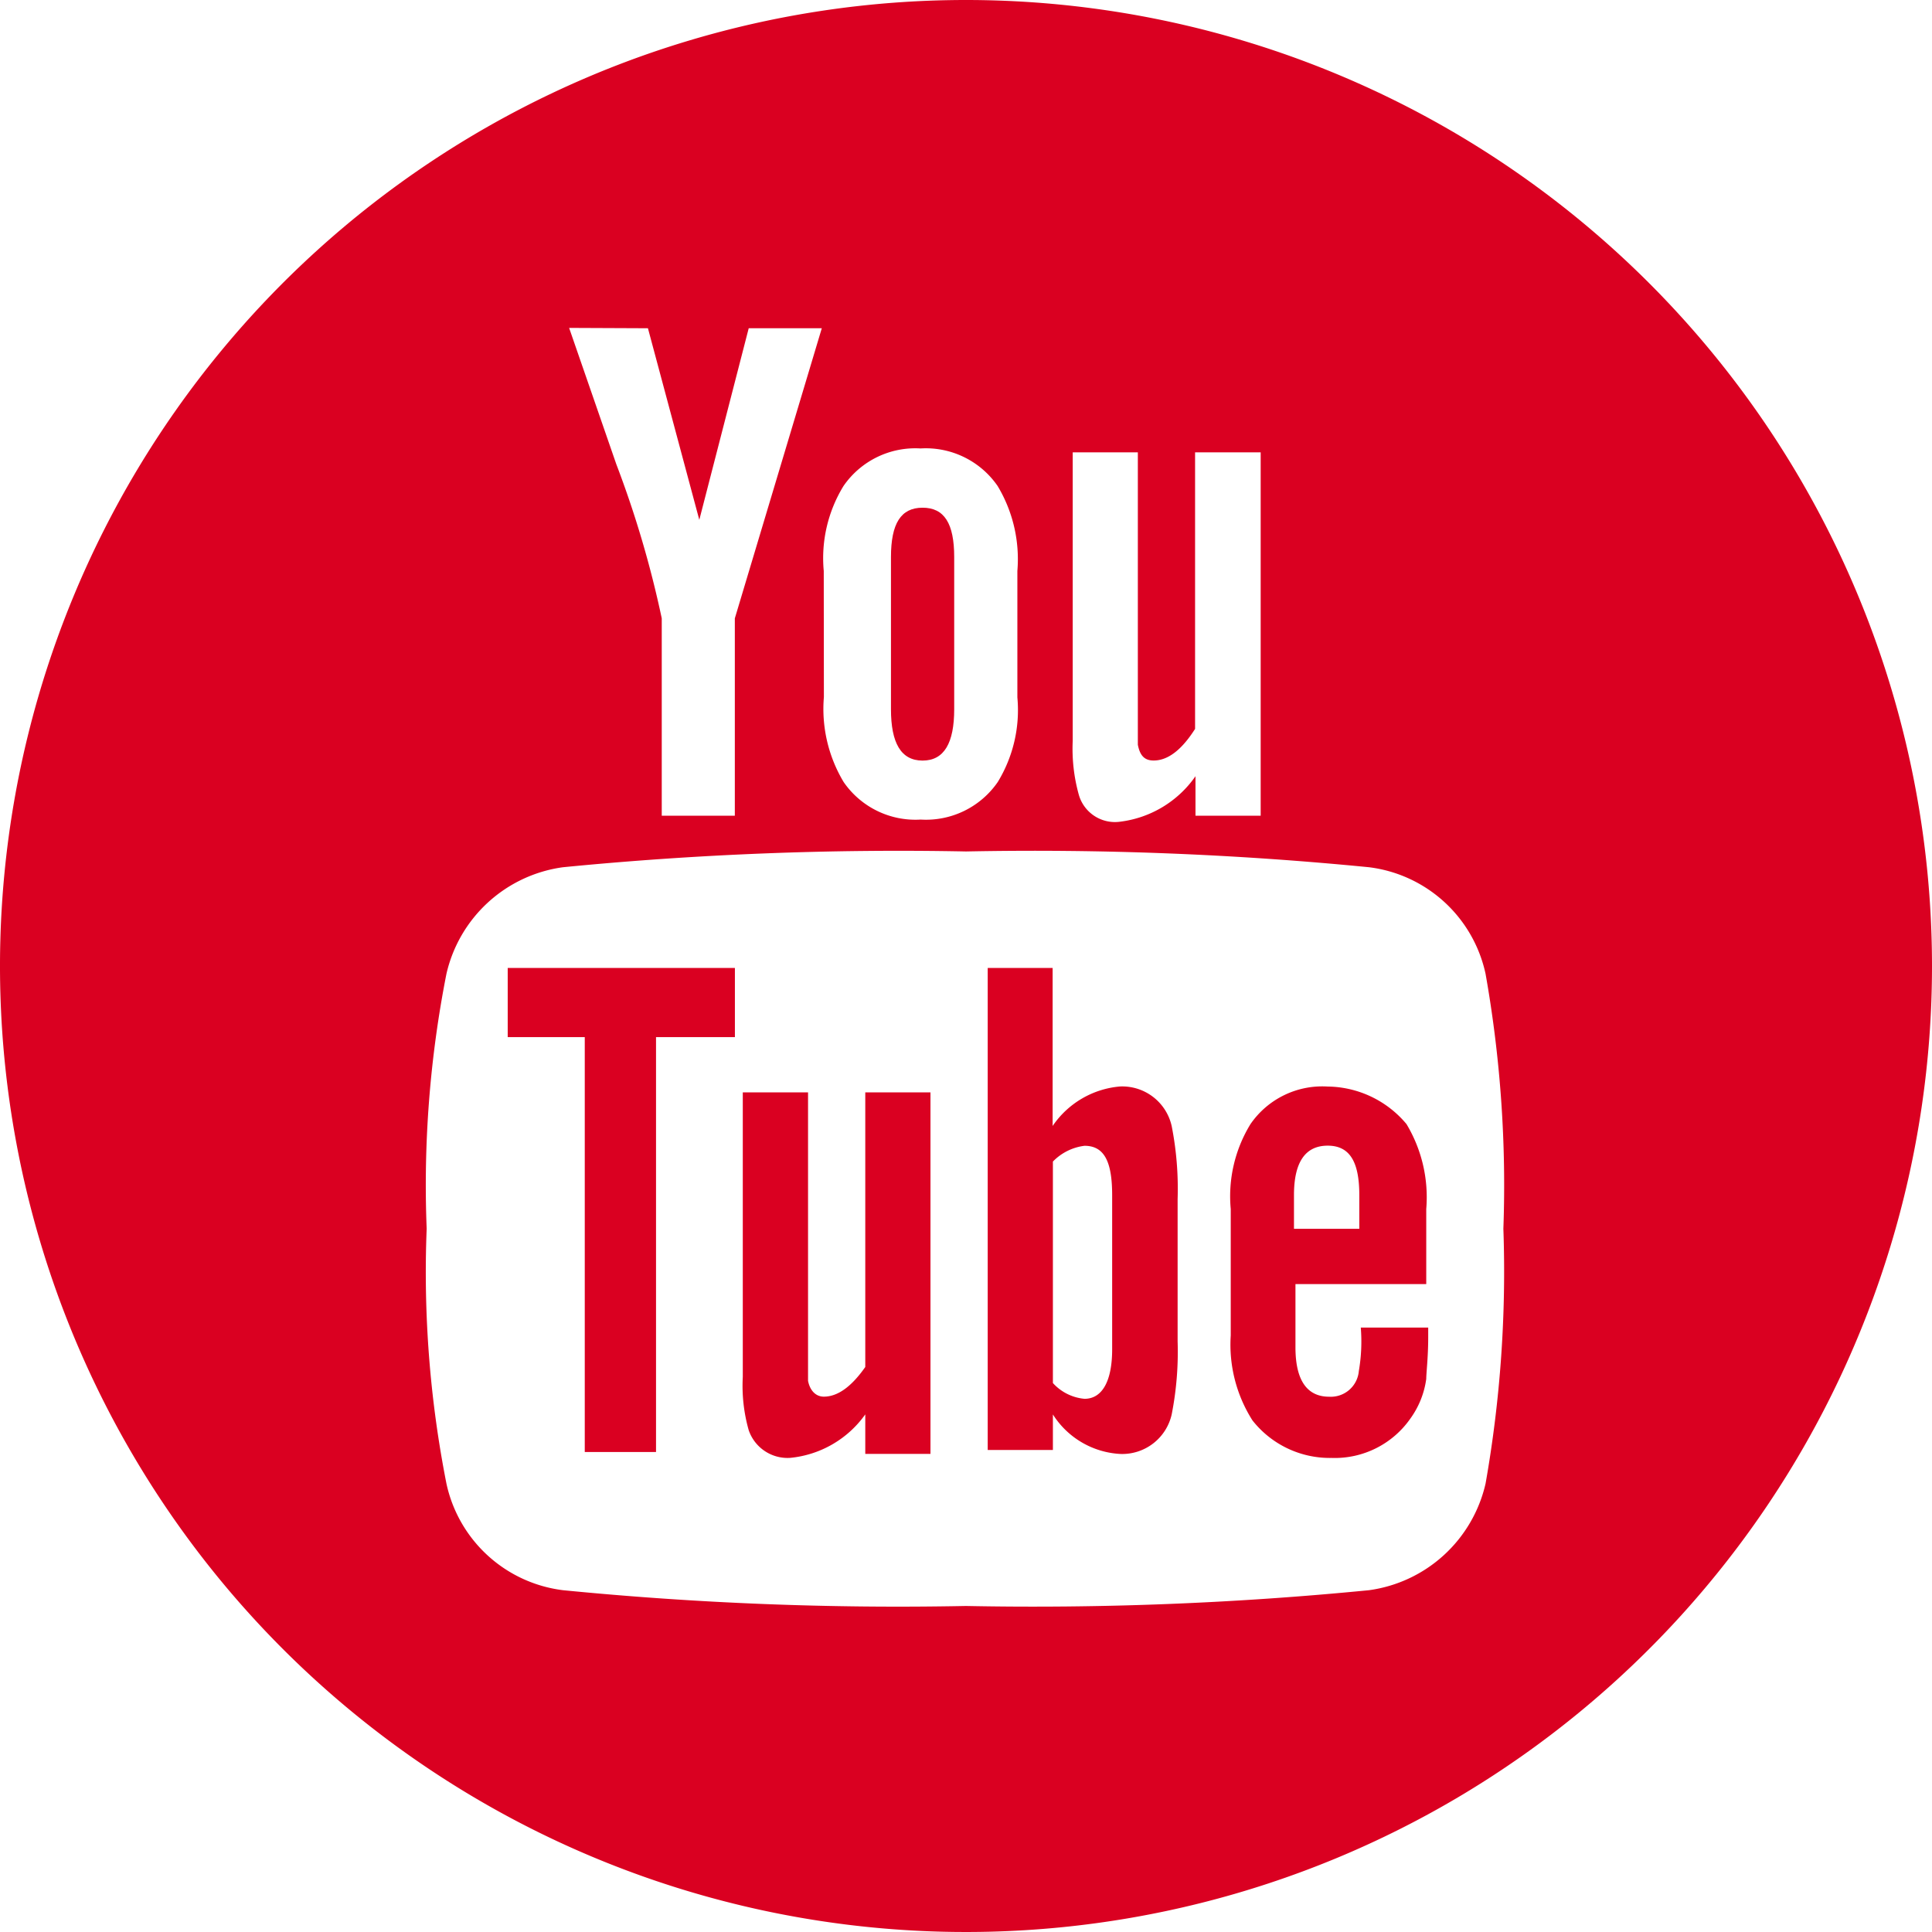 <svg id="youtube" xmlns="http://www.w3.org/2000/svg" width="28.658" height="28.658" viewBox="0 0 28.658 28.658">
  <g id="Group_73" data-name="Group 73">
    <path id="Path_405" data-name="Path 405" d="M25.7,50.026h1.143v6.154H27.9V50.026H29.07V49H25.7Z" transform="translate(-18.169 -34.642)" fill="#da0021"/>
    <path id="Path_406" data-name="Path 406" d="M51.963,50.758a1.348,1.348,0,0,0-1,.586V49H50v7.15h.967v-.527a1.263,1.263,0,0,0,1,.586.752.752,0,0,0,.762-.586,4.806,4.806,0,0,0,.088-1.084v-2.11a4.806,4.806,0,0,0-.088-1.084A.752.752,0,0,0,51.963,50.758Zm-.117,3.9c0,.469-.147.733-.41.733a.718.718,0,0,1-.469-.234V51.872a.786.786,0,0,1,.469-.234c.293,0,.41.234.41.733Z" transform="translate(-35.349 -34.642)" fill="#da0021"/>
    <path id="Path_407" data-name="Path 407" d="M39.417,59.373q-.308.44-.615.44c-.117,0-.205-.088-.234-.234V55.3H37.6v4.22a2.413,2.413,0,0,0,.088.791.609.609,0,0,0,.615.41,1.549,1.549,0,0,0,1.114-.645v.586h.967V55.3h-.967Z" transform="translate(-26.582 -39.096)" fill="#da0021"/>
    <path id="Path_408" data-name="Path 408" d="M45.569,29.451c.322,0,.469-.264.469-.762V26.433c0-.5-.147-.733-.469-.733s-.469.234-.469.733v2.256C45.1,29.187,45.247,29.451,45.569,29.451Z" transform="translate(-31.884 -18.169)" fill="#da0021"/>
    <path id="Path_409" data-name="Path 409" d="M14.329,0A14.329,14.329,0,1,0,28.658,14.329,14.332,14.332,0,0,0,14.329,0Zm1.582,6.71h.967v4.337c.029.147.088.234.234.234.205,0,.41-.147.615-.469V6.71H18.7V12.1h-.967v-.586a1.6,1.6,0,0,1-1.114.674A.557.557,0,0,1,16,11.78a2.537,2.537,0,0,1-.088-.791V6.71ZM12.219,8.469a2.049,2.049,0,0,1,.293-1.26,1.293,1.293,0,0,1,1.143-.557,1.293,1.293,0,0,1,1.143.557,2.107,2.107,0,0,1,.293,1.26v1.875A2.049,2.049,0,0,1,14.8,11.6a1.293,1.293,0,0,1-1.143.557,1.293,1.293,0,0,1-1.143-.557,2.107,2.107,0,0,1-.293-1.26Zm-2.608-3.6.762,2.842.733-2.842H12.19L10.9,9.172V12.1H9.816V9.172a15.322,15.322,0,0,0-.674-2.286l-.7-2.022ZM22.036,22.006a2.06,2.06,0,0,1-1.729,1.582,50.972,50.972,0,0,1-5.978.234,50.723,50.723,0,0,1-5.978-.234,2.023,2.023,0,0,1-1.729-1.582,16.2,16.2,0,0,1-.293-3.78,16.2,16.2,0,0,1,.293-3.78,2.06,2.06,0,0,1,1.729-1.582,50.972,50.972,0,0,1,5.978-.234,50.724,50.724,0,0,1,5.978.234,2.023,2.023,0,0,1,1.729,1.582,17.963,17.963,0,0,1,.264,3.78A18.1,18.1,0,0,1,22.036,22.006Z" fill="#da0021"/>
    <path id="Path_410" data-name="Path 410" d="M63.736,55a1.293,1.293,0,0,0-1.143.557,2.049,2.049,0,0,0-.293,1.26v1.875a2.093,2.093,0,0,0,.322,1.26,1.459,1.459,0,0,0,1.172.557,1.368,1.368,0,0,0,1.172-.586,1.3,1.3,0,0,0,.234-.586c0-.088.029-.322.029-.615v-.147h-1a2.573,2.573,0,0,1-.029.645.417.417,0,0,1-.44.381c-.322,0-.5-.234-.5-.733V57.93H65.2V56.817a2.107,2.107,0,0,0-.293-1.26A1.546,1.546,0,0,0,63.736,55Zm.469,2.11h-.967v-.5c0-.5.176-.733.5-.733s.469.234.469.733v.5Z" transform="translate(-44.044 -38.883)" fill="#da0021"/>
  </g>
</svg>

